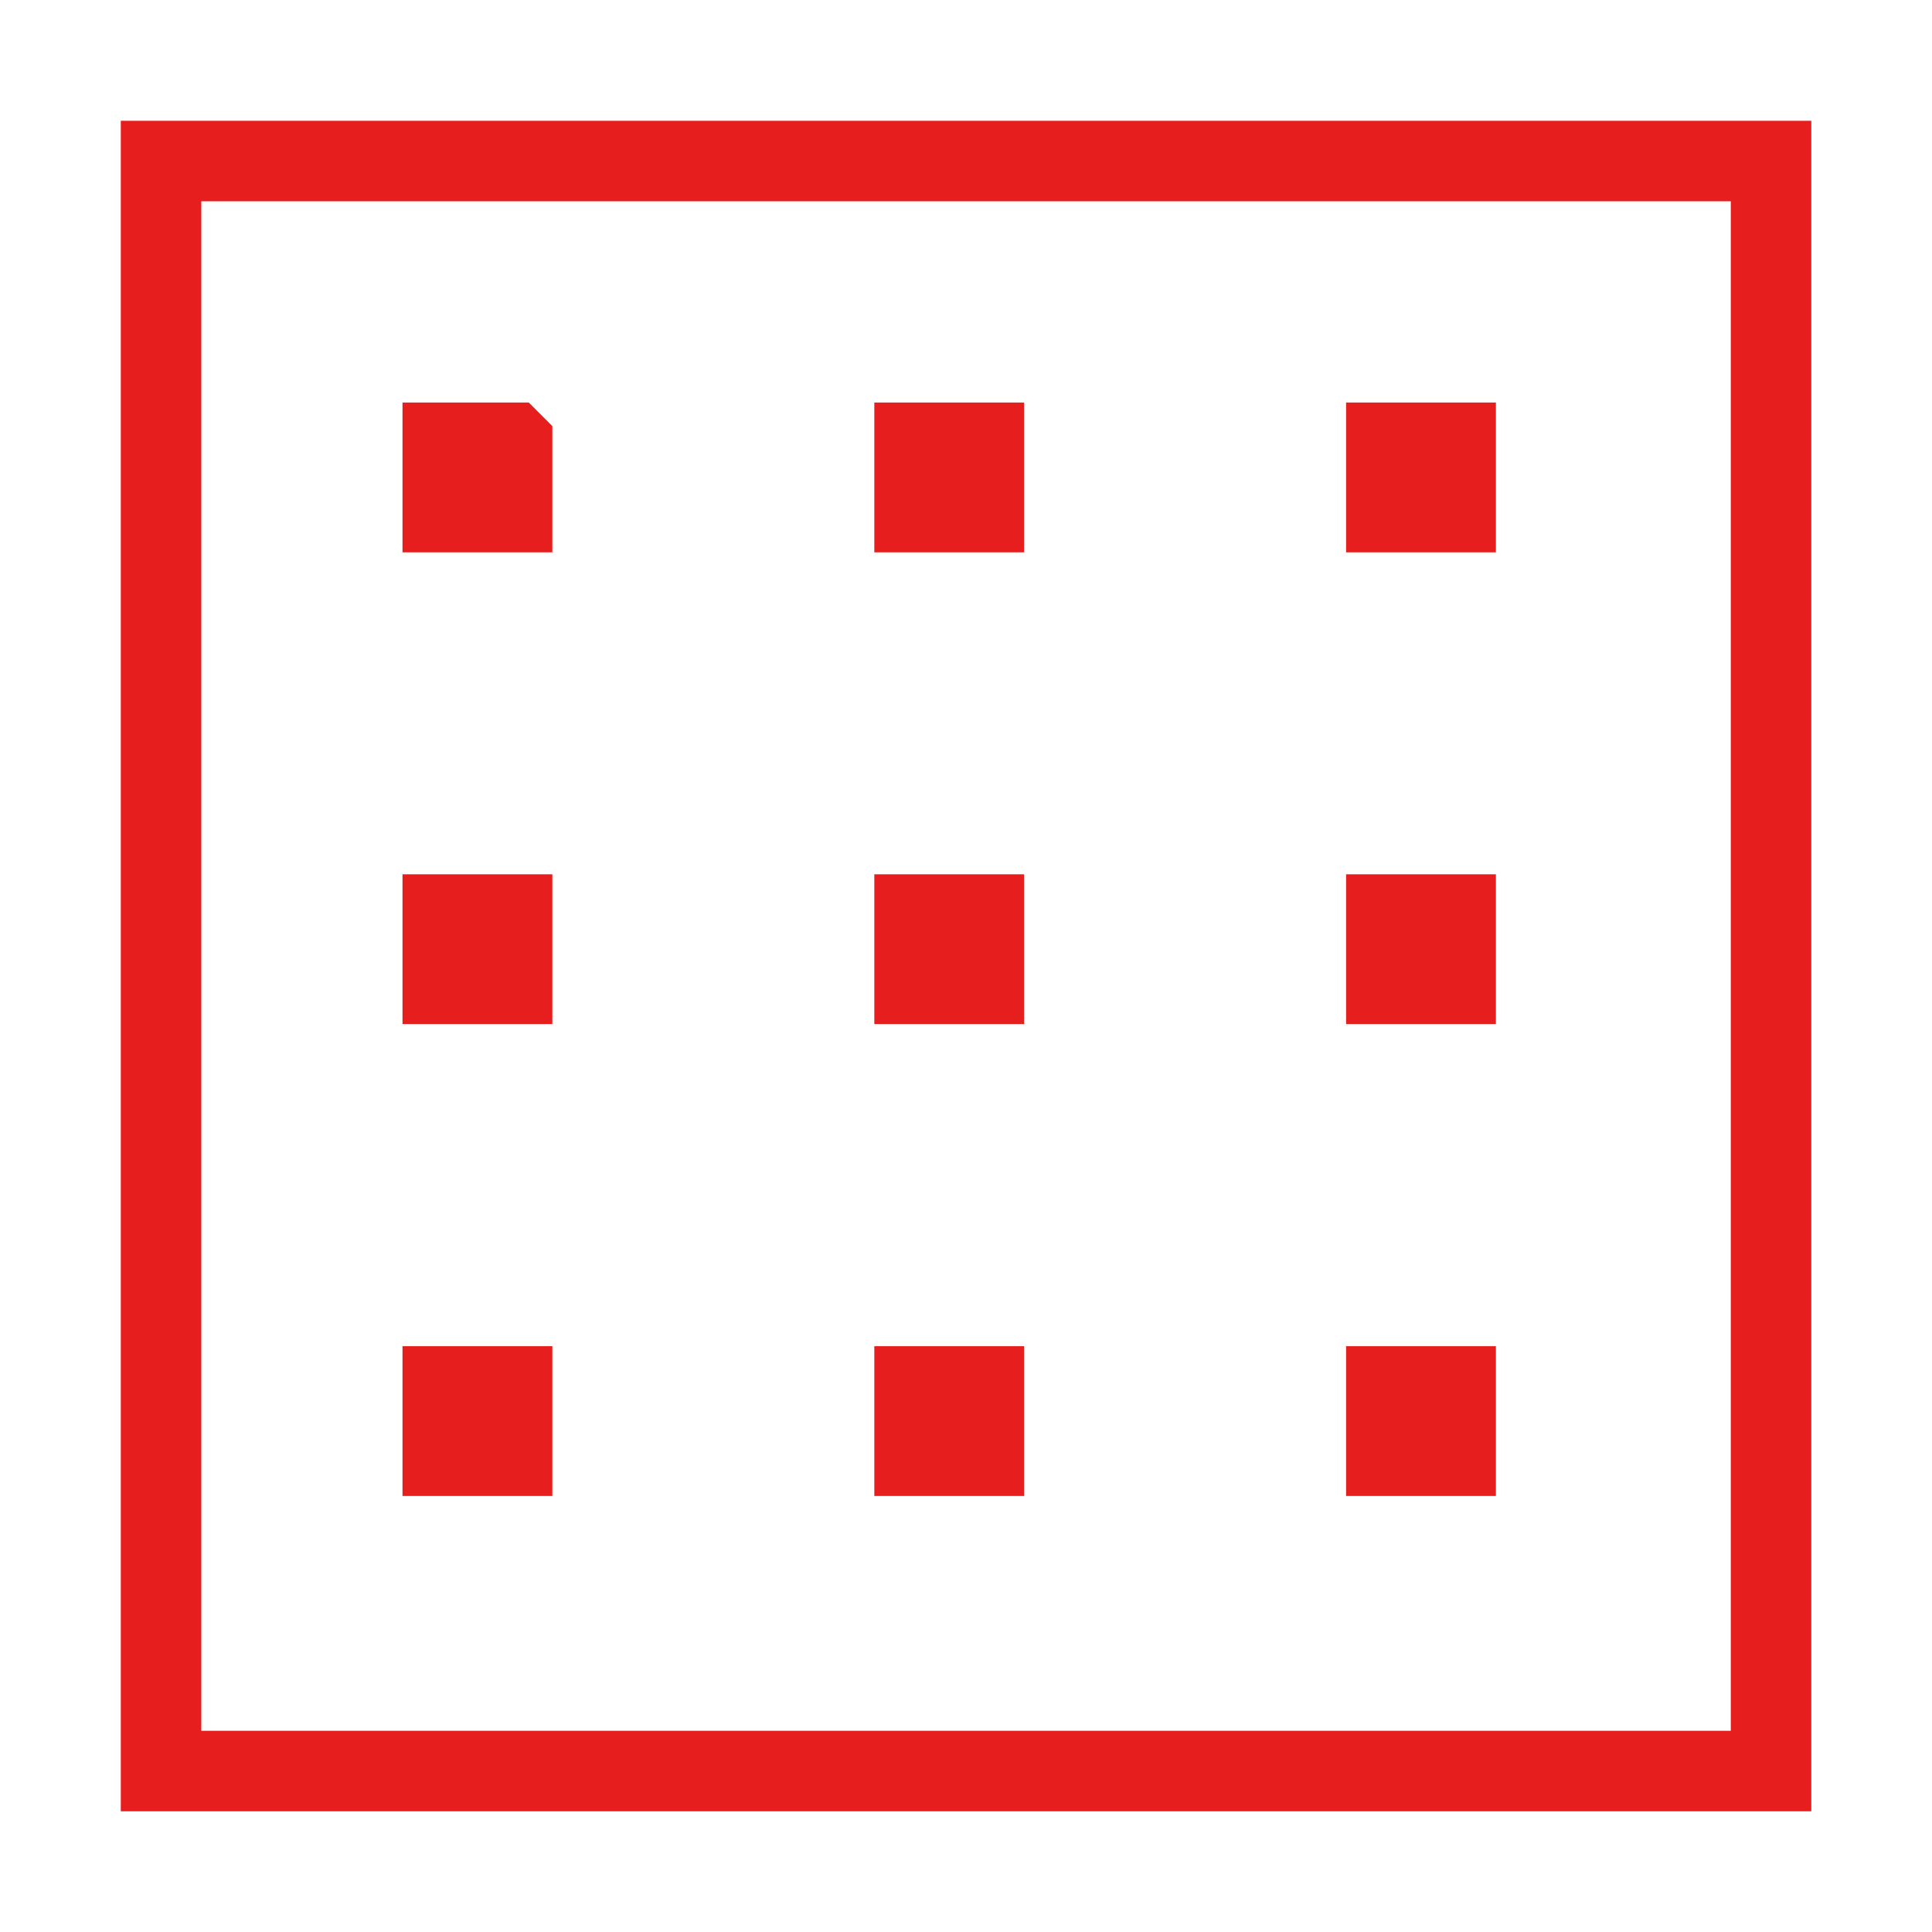 <svg xmlns="http://www.w3.org/2000/svg" fill="none" viewBox="0 0 48 48"><path stroke="#E61E1E" stroke-width="2" d="M4.001 44.001h40v-40h-40v40Z"/><path stroke="#E61E1E" stroke-width="2" d="M12.723 11.001v1.722H11V11h1.722ZM12.723 22.722v1.721H11v-1.721h1.722ZM12.723 34.445v1.722H11v-1.722h1.722ZM24.443 34.445v1.722h-1.721v-1.722h1.721ZM36.165 11.001v1.722h-1.722V11h1.722ZM36.165 22.722v1.721h-1.722v-1.721h1.722ZM36.165 34.445v1.722h-1.722v-1.722h1.722ZM24.443 22.722v1.721h-1.721v-1.721h1.721ZM24.443 11.001v1.722h-1.721V11h1.721Z"/></svg>
